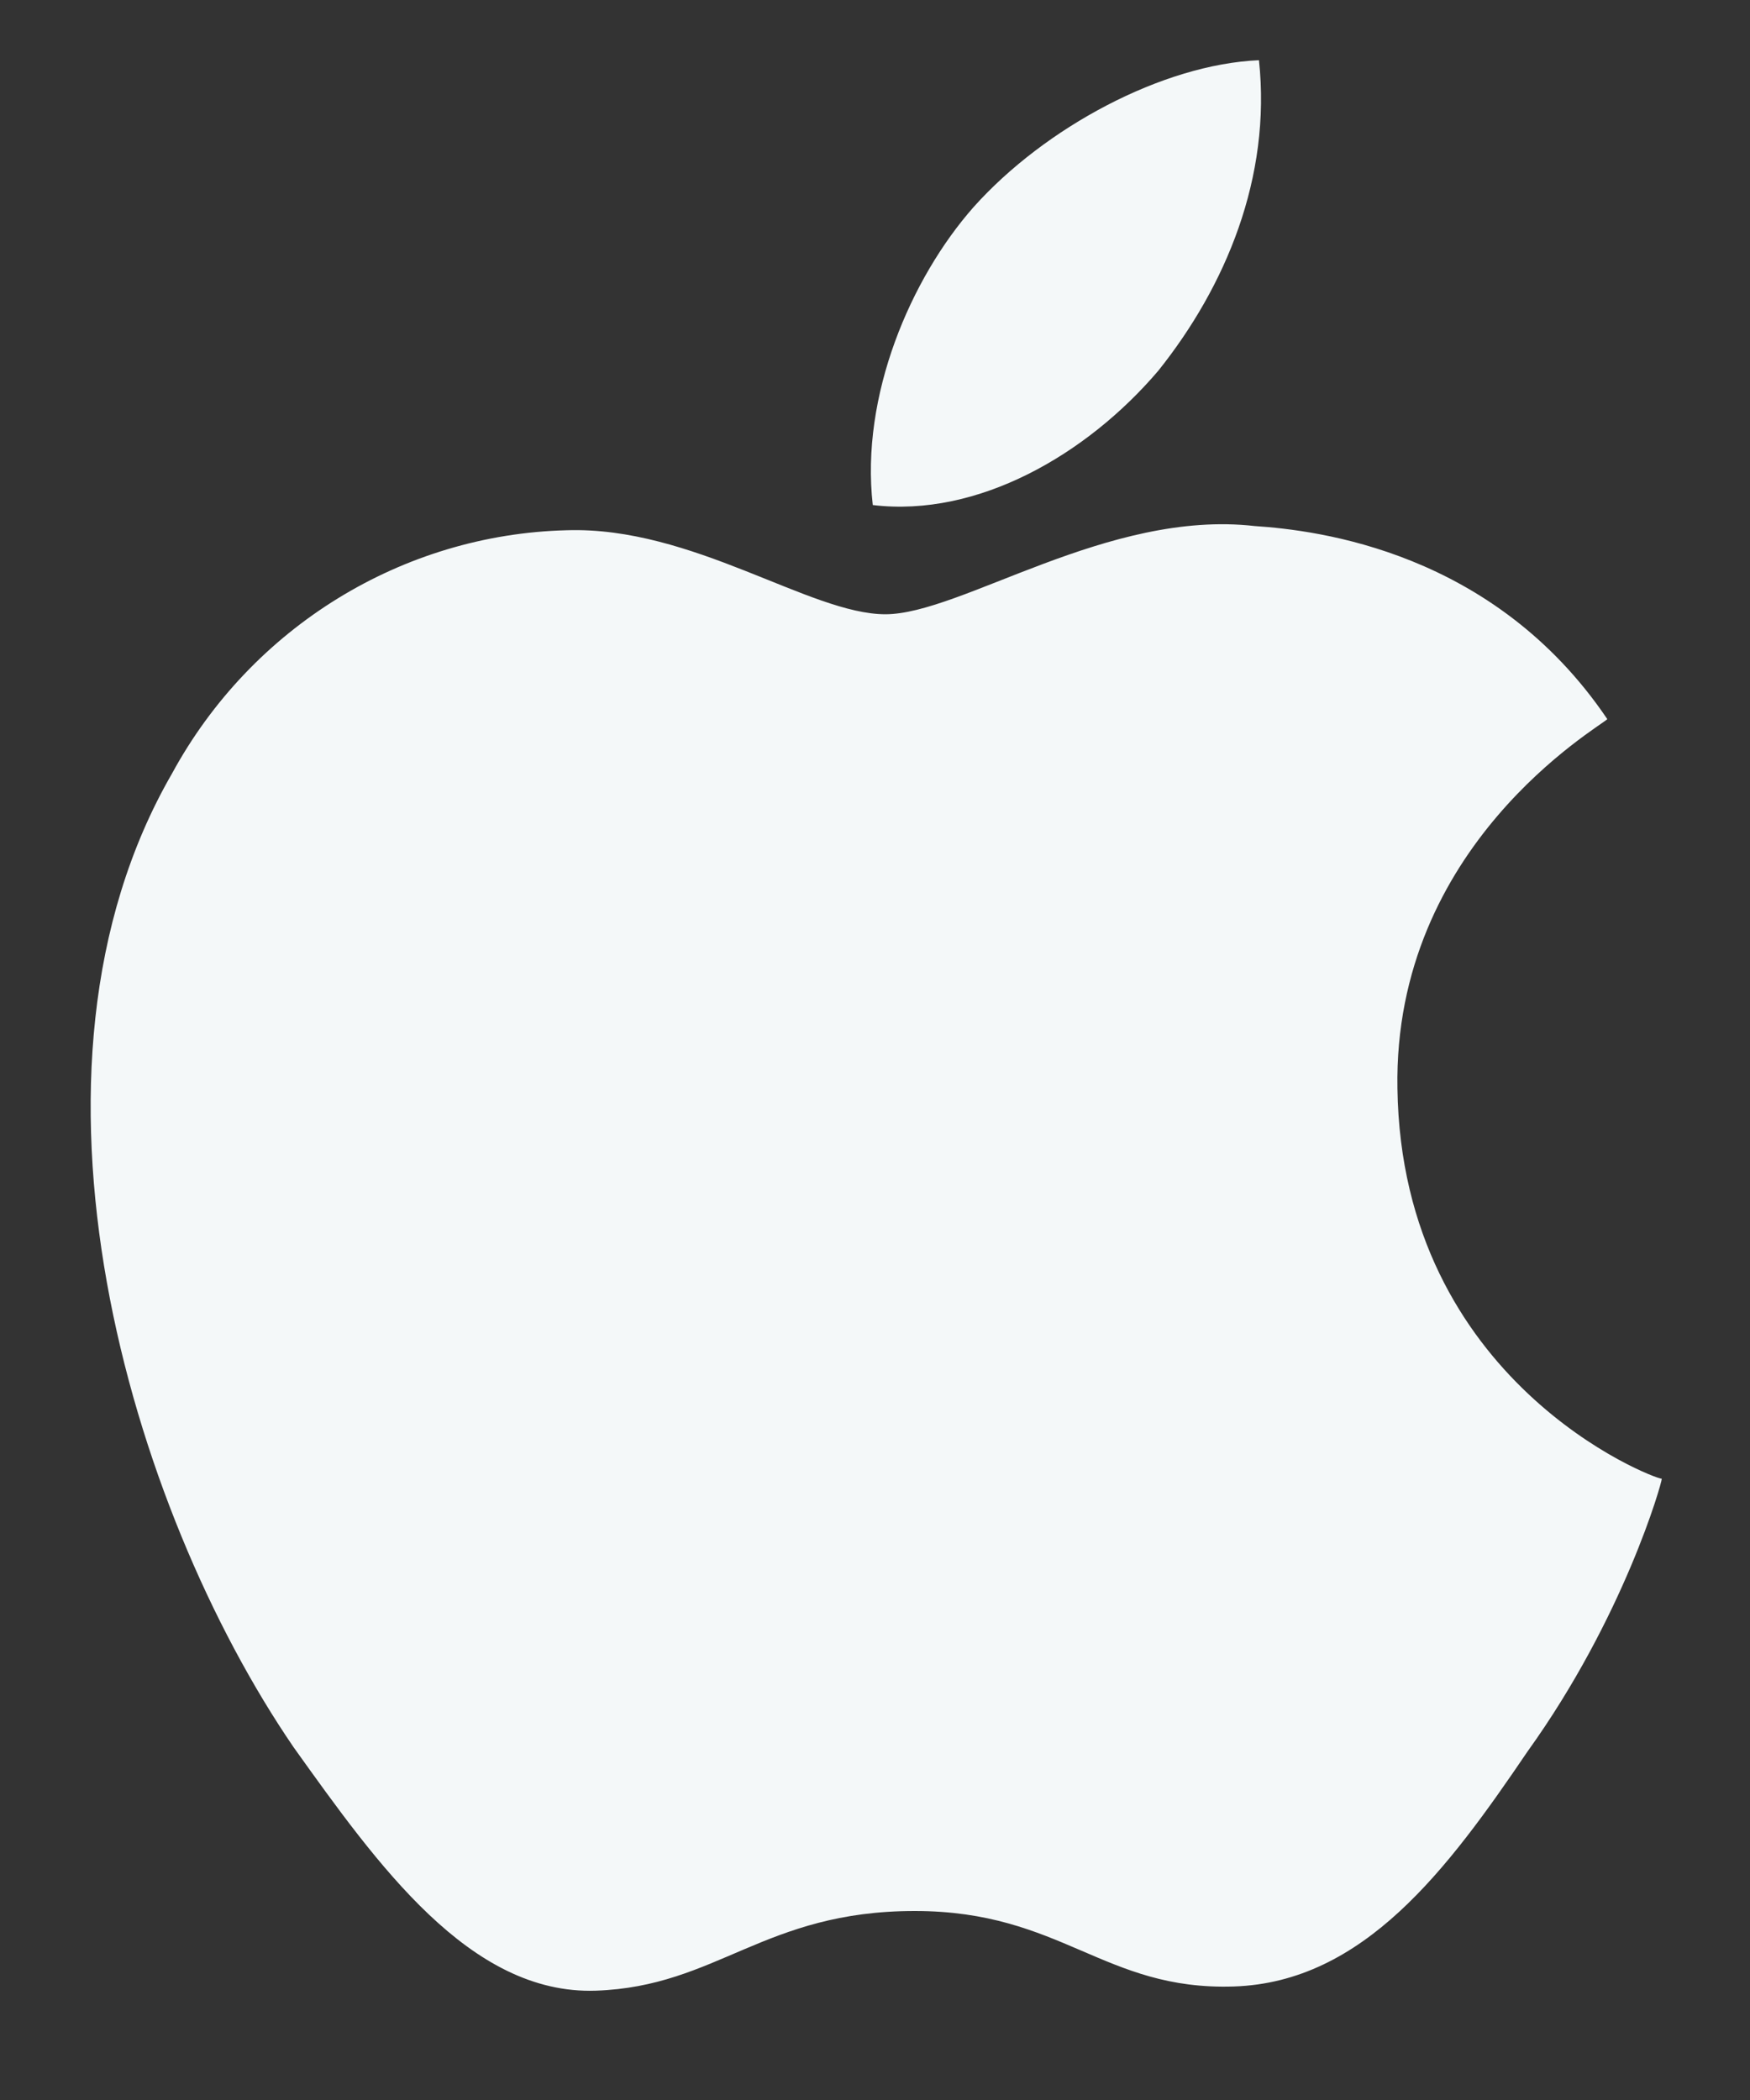 <svg width="15" height="18" viewBox="0 0 15 18" fill="none" xmlns="http://www.w3.org/2000/svg">
<rect x="0" y="0" width="15" height="18" fill="#333333" stroke="none"/>
<path d="M11.978 9.329C11.942 7.243 13.705 6.236 13.777 6.164C12.805 4.725 11.294 4.545 10.755 4.509C9.496 4.365 8.237 5.265 7.589 5.265C6.942 5.265 5.935 4.509 4.855 4.545C3.453 4.581 2.158 5.372 1.474 6.631C-0.001 9.185 1.114 12.927 2.517 14.977C3.237 15.984 4.028 17.099 5.107 17.063C6.15 17.027 6.546 16.38 7.841 16.38C9.1 16.38 9.46 17.063 10.575 17.027C11.69 16.991 12.41 16.02 13.093 15.013C13.92 13.862 14.244 12.711 14.244 12.675C14.172 12.675 12.014 11.847 11.978 9.329Z" fill="#F4F8F9"/>
<path d="M9.928 3.178C10.503 2.459 10.899 1.523 10.791 0.516C9.964 0.552 8.956 1.092 8.345 1.775C7.805 2.387 7.374 3.394 7.481 4.329C8.381 4.437 9.316 3.897 9.928 3.178Z" fill="#F4F8F9"/>
</svg>
